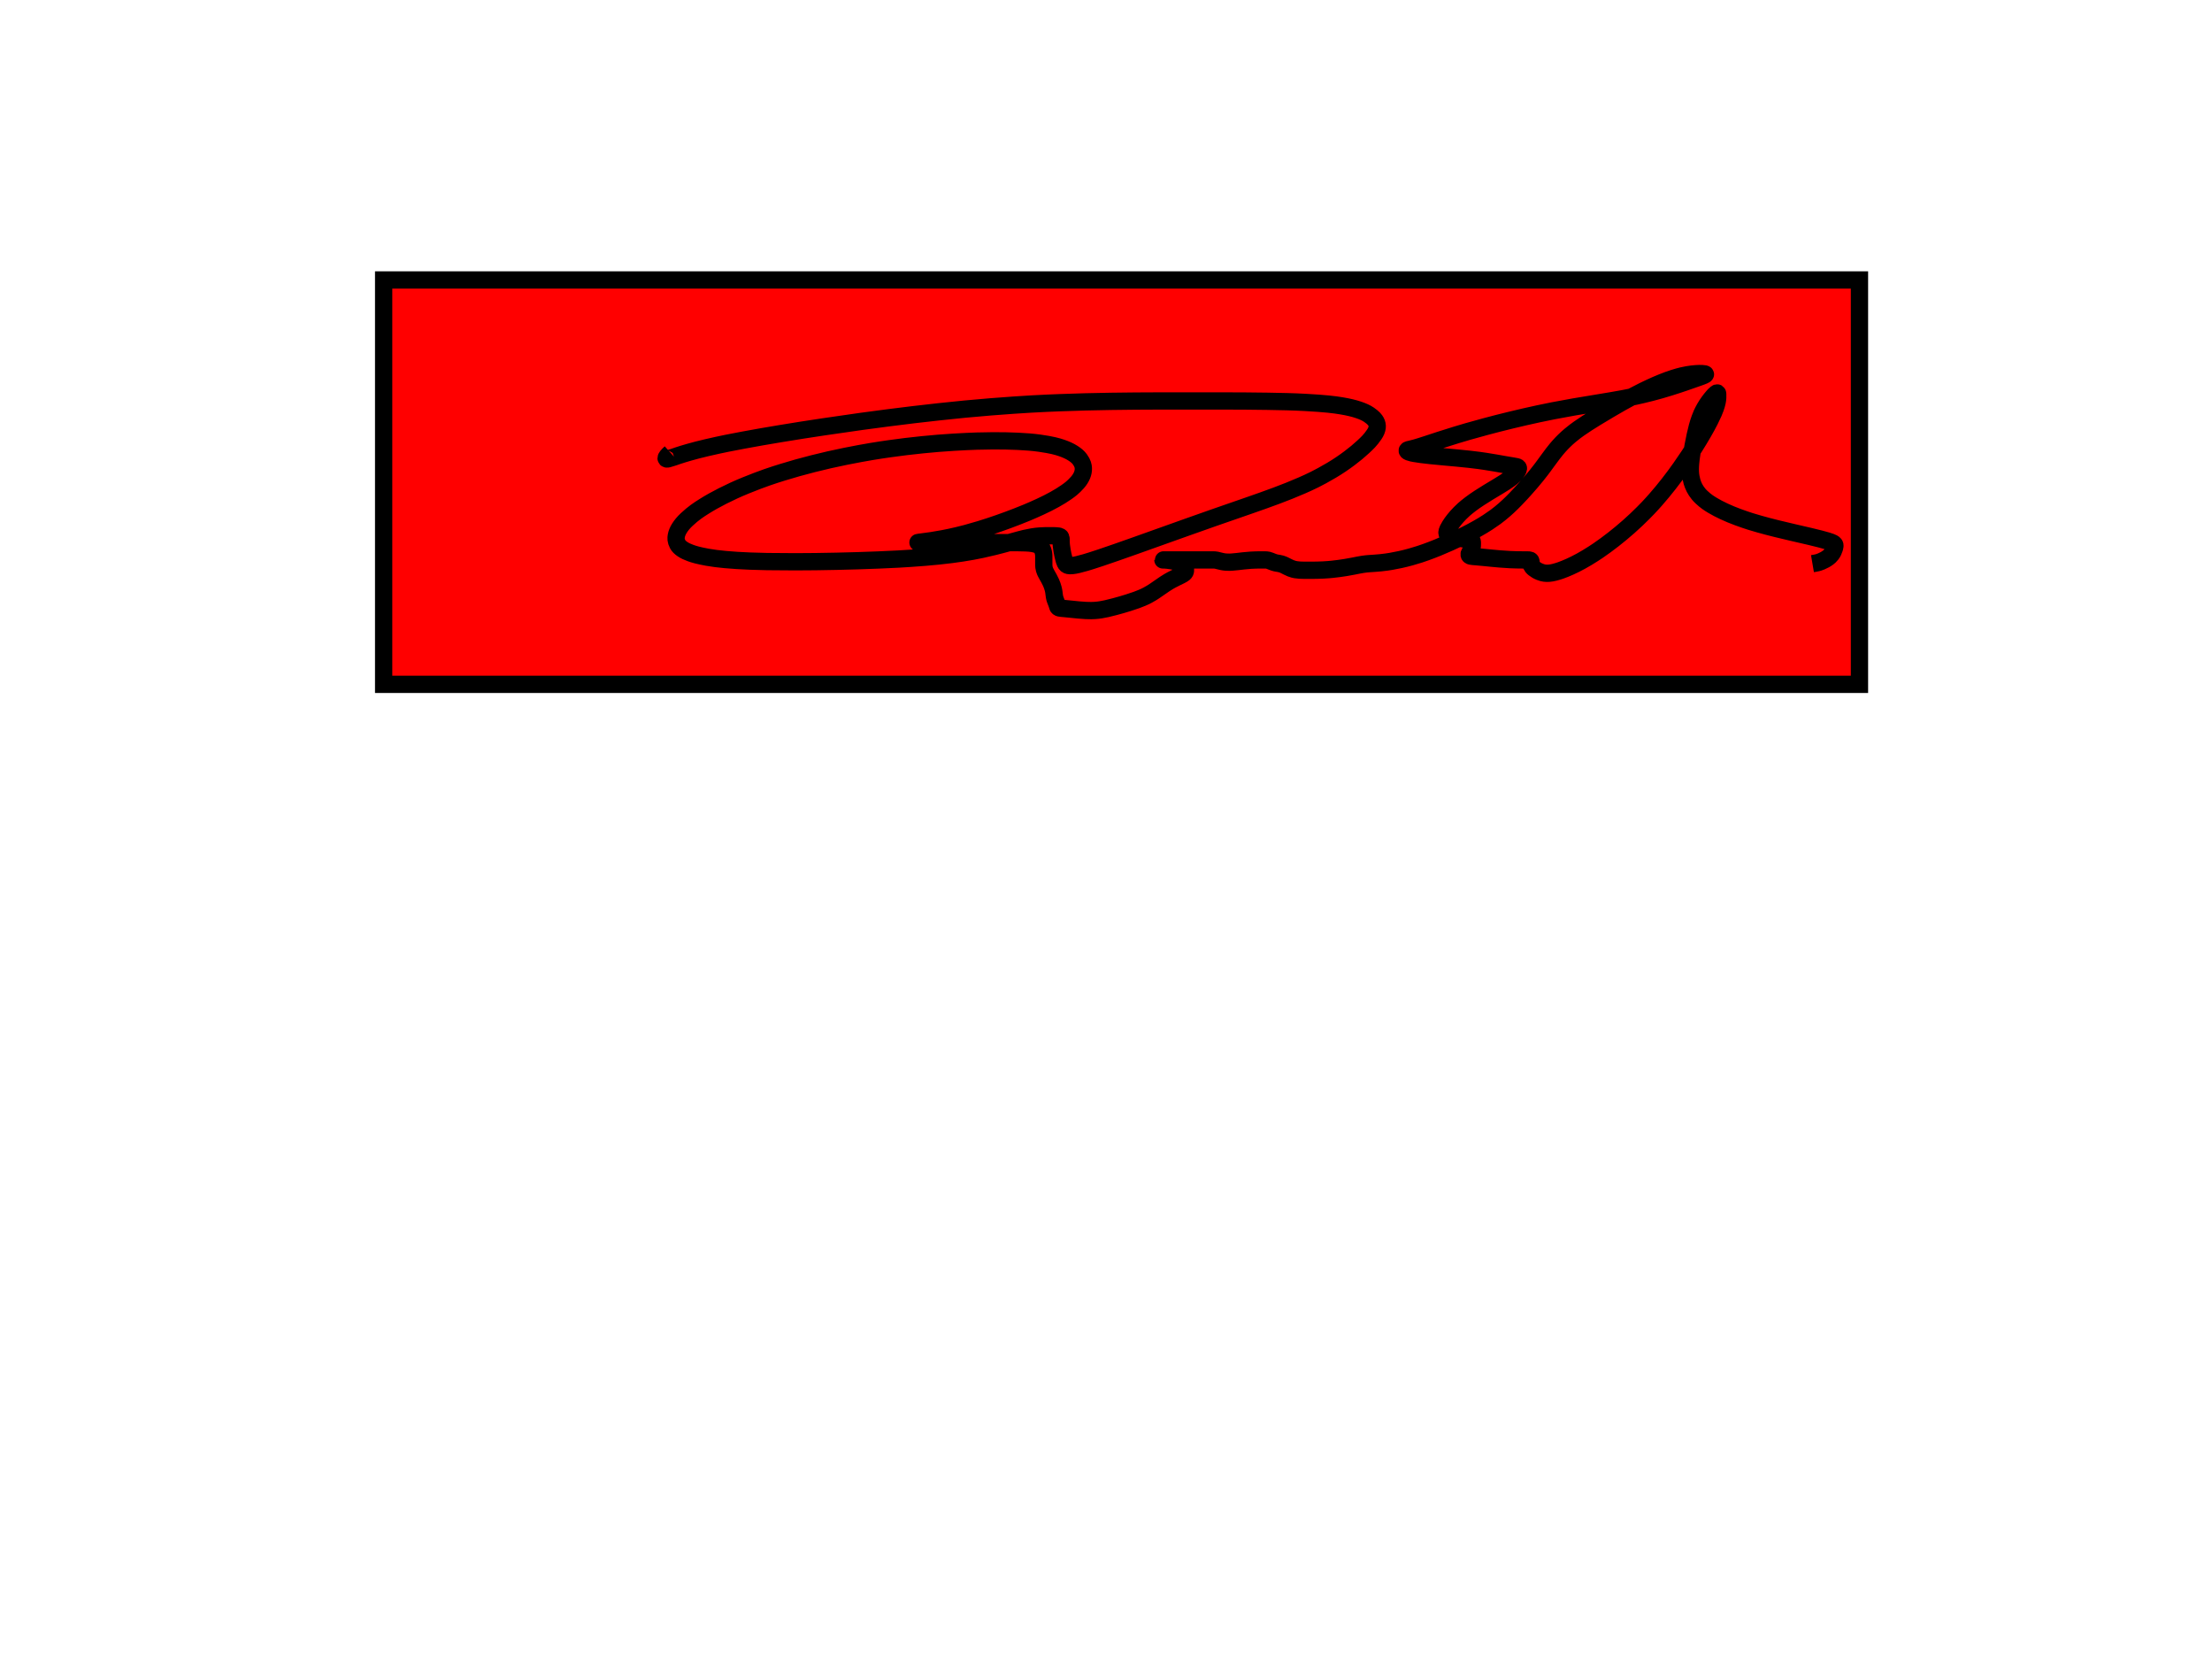 <?xml version="1.0" encoding="UTF-8"?>
<svg width="640" height="480" xmlns="http://www.w3.org/2000/svg" xmlns:svg="http://www.w3.org/2000/svg">
 <!-- Created with SVG-edit - http://svg-edit.googlecode.com/ -->
 <g>
  <title>Layer 1</title>

  <rect id="svg_1" height="117" width="427" y="81" x="111" stroke-width="5" stroke="#000000" fill="#FF0000"/>
  <path d="m194,131c-1.912,1.715 -1.266,1.915 -0.724,1.767c1.405,-0.384 2.043,-0.657 2.818,-0.912c0.915,-0.301 1.993,-0.641 3.26,-1c1.465,-0.416 3.158,-0.864 5.104,-1.316c4.697,-1.089 7.507,-1.616 10.599,-2.193c3.353,-0.626 6.953,-1.254 10.776,-1.887c4.019,-0.666 8.218,-1.331 12.576,-1.977c9.086,-1.348 13.782,-1.973 18.556,-2.588c4.838,-0.623 9.735,-1.212 14.681,-1.747c4.976,-0.538 9.977,-1.037 14.995,-1.433c10.02,-0.79 15.014,-1.008 19.98,-1.201c4.936,-0.192 9.842,-0.311 14.712,-0.387c4.829,-0.076 9.615,-0.105 14.352,-0.117c9.315,-0.023 13.88,-0.012 18.359,-0.001c4.365,0.011 8.588,0.032 12.643,0.097c3.861,0.062 7.501,0.136 10.888,0.323c5.929,0.327 8.42,0.635 10.595,1c1.905,0.319 3.55,0.706 4.934,1.177c1.198,0.409 2.214,0.859 2.999,1.403c1.3,0.9 1.726,1.466 2.023,2.004c0.277,0.503 0.403,1.079 0.333,1.656c-0.077,0.632 -0.369,1.321 -0.837,2.016c-1.17,1.736 -2.147,2.61 -3.201,3.595c-1.162,1.086 -2.494,2.193 -3.983,3.306c-1.584,1.185 -3.309,2.372 -5.198,3.486c-4.014,2.368 -6.263,3.373 -8.576,4.389c-2.371,1.042 -4.833,2.013 -7.352,2.958c-2.552,0.957 -5.146,1.87 -7.756,2.778c-5.219,1.815 -7.812,2.702 -10.375,3.601c-2.532,0.888 -5.024,1.771 -7.473,2.641c-2.399,0.853 -4.742,1.691 -7.023,2.506c-4.352,1.556 -6.411,2.292 -8.387,2.993c-1.887,0.67 -3.682,1.304 -5.382,1.896c-1.599,0.557 -3.092,1.074 -4.482,1.536c-2.431,0.809 -3.474,1.129 -4.405,1.401c-0.824,0.24 -1.553,0.436 -2.196,0.584c-0.56,0.128 -1.049,0.225 -1.476,0.268c-0.689,0.07 -0.974,0.049 -1.216,0.001c-0.216,-0.043 -0.408,-0.124 -0.558,-0.249c-0.153,-0.127 -0.279,-0.306 -0.378,-0.519c-0.238,-0.509 -0.309,-0.84 -0.404,-1.193c-0.101,-0.377 -0.194,-0.774 -0.28,-1.184c-0.088,-0.413 -0.168,-0.825 -0.236,-1.228c-0.126,-0.749 -0.167,-1.086 -0.2,-1.393c-0.031,-0.281 -0.051,-0.539 -0.064,-0.774c-0.012,-0.215 -0.018,-0.413 -0.02,-0.594c-0.003,-0.323 0.002,-0.468 -0.005,-0.603c-0.006,-0.125 -0.02,-0.243 -0.059,-0.345c-0.038,-0.098 -0.1,-0.192 -0.194,-0.255c-0.226,-0.152 -0.408,-0.171 -0.604,-0.201c-0.224,-0.035 -0.48,-0.052 -0.765,-0.064c-0.315,-0.013 -0.66,-0.018 -1.035,-0.02c-0.84,-0.004 -1.306,-0.004 -1.804,0.004c-0.535,0.009 -1.109,0.029 -1.724,0.078c-0.661,0.052 -1.372,0.129 -2.129,0.258c-1.691,0.289 -2.616,0.539 -3.607,0.799c-1.058,0.278 -2.178,0.595 -3.369,0.923c-1.26,0.346 -2.589,0.712 -3.999,1.057c-3.035,0.743 -4.683,1.074 -6.429,1.392c-1.86,0.339 -3.864,0.649 -6.03,0.926c-2.341,0.299 -4.884,0.57 -7.65,0.79c-6.262,0.499 -9.796,0.643 -13.549,0.797c-3.916,0.161 -7.938,0.283 -12.009,0.37c-4.06,0.087 -8.053,0.146 -11.919,0.146c-7.123,-0.001 -10.276,-0.086 -13.147,-0.2c-2.608,-0.104 -4.97,-0.247 -7.101,-0.446c-1.925,-0.179 -3.661,-0.385 -5.211,-0.671c-2.677,-0.493 -3.815,-0.838 -4.827,-1.201c-0.917,-0.329 -1.723,-0.7 -2.379,-1.149c-0.595,-0.407 -1.104,-0.869 -1.389,-1.419c-0.549,-1.059 -0.502,-1.749 -0.393,-2.401c0.118,-0.708 0.426,-1.454 0.887,-2.2c0.514,-0.833 1.213,-1.686 2.102,-2.516c2.078,-1.941 3.485,-2.831 5.001,-3.791c1.637,-1.037 3.45,-2.051 5.418,-3.048c2.08,-1.053 4.304,-2.085 6.678,-3.048c5.036,-2.043 7.766,-2.914 10.577,-3.789c2.881,-0.897 5.851,-1.726 8.891,-2.496c3.082,-0.78 6.213,-1.504 9.385,-2.136c6.371,-1.27 9.581,-1.745 12.775,-2.199c3.172,-0.451 6.323,-0.83 9.444,-1.145c3.077,-0.31 6.107,-0.565 9.084,-0.74c5.746,-0.337 8.508,-0.382 11.179,-0.4c2.575,-0.017 5.046,0.023 7.404,0.14c2.24,0.11 4.356,0.262 6.324,0.544c3.524,0.505 5.044,0.932 6.396,1.396c1.23,0.423 2.313,0.919 3.217,1.497c0.822,0.526 1.527,1.102 2.003,1.767c0.853,1.193 0.976,1.925 1.008,2.593c0.032,0.671 -0.108,1.367 -0.385,2.035c-0.295,0.71 -0.743,1.418 -1.331,2.081c-1.312,1.48 -2.233,2.12 -3.195,2.799c-1.025,0.723 -2.162,1.418 -3.391,2.1c-1.294,0.719 -2.681,1.421 -4.157,2.1c-3.136,1.444 -4.834,2.11 -6.577,2.793c-1.776,0.696 -3.585,1.364 -5.412,2.003c-1.819,0.635 -3.625,1.238 -5.412,1.778c-3.41,1.03 -5.033,1.431 -6.576,1.797c-1.46,0.346 -2.841,0.637 -4.137,0.883c-1.203,0.229 -2.314,0.417 -3.327,0.568c-1.713,0.257 -2.408,0.335 -2.985,0.407c-0.453,0.057 -0.782,0.07 -0.958,0.129c-0.042,0.014 0.074,0.035 0.346,0.039c1.049,0.014 1.836,0.003 2.781,0.003c1.083,0 2.284,0 3.581,0c1.371,0 2.797,0 4.255,0c2.932,0 4.367,0 5.769,0c1.369,0 2.701,0 3.996,0c1.255,0 2.467,0 3.636,0c2.197,0 3.222,-0.003 4.195,0.004c0.919,0.006 1.782,0.019 2.586,0.059c0.745,0.037 1.432,0.08 2.046,0.193c1.048,0.194 1.466,0.387 1.805,0.597c0.307,0.19 0.55,0.422 0.732,0.667c0.17,0.229 0.289,0.474 0.372,0.713c0.148,0.427 0.176,0.623 0.209,0.796c0.03,0.156 0.051,0.298 0.064,0.429c0.012,0.12 0.018,0.233 0.02,0.339c0.004,0.203 0.001,0.303 0.001,0.403c0,0.1 0,0.2 0,0.3c0,0.1 0,0.2 0,0.3c0,0.2 0,0.3 0,0.401c0,0.103 0,0.209 0,0.319c0,0.115 0,0.236 0,0.365c0,0.281 -0.001,0.436 0.003,0.601c0.004,0.175 0.014,0.36 0.039,0.555c0.026,0.206 0.064,0.422 0.129,0.645c0.143,0.486 0.268,0.737 0.399,0.999c0.136,0.274 0.291,0.551 0.452,0.835c0.164,0.29 0.334,0.582 0.496,0.881c0.323,0.595 0.465,0.897 0.596,1.197c0.129,0.295 0.244,0.589 0.345,0.881c0.099,0.284 0.186,0.562 0.255,0.835c0.131,0.516 0.168,0.763 0.203,1c0.034,0.228 0.058,0.449 0.084,0.665c0.025,0.21 0.048,0.417 0.084,0.619c0.073,0.403 0.134,0.602 0.2,0.8c0.066,0.198 0.14,0.391 0.216,0.581c0.074,0.185 0.15,0.363 0.216,0.535c0.122,0.317 0.163,0.464 0.201,0.599c0.035,0.125 0.064,0.241 0.104,0.345c0.037,0.096 0.079,0.189 0.148,0.255c0.146,0.141 0.273,0.171 0.409,0.203c0.161,0.038 0.357,0.061 0.588,0.084c0.27,0.028 0.585,0.051 0.948,0.084c0.886,0.08 1.414,0.137 1.993,0.199c0.621,0.066 1.276,0.135 1.954,0.197c0.693,0.063 1.392,0.122 2.09,0.151c1.347,0.057 1.984,0.036 2.595,-0.003c0.591,-0.037 1.168,-0.103 1.732,-0.191c0.562,-0.087 1.123,-0.197 1.688,-0.326c1.17,-0.266 1.777,-0.431 2.401,-0.597c0.638,-0.17 1.283,-0.348 1.932,-0.535c0.65,-0.188 1.296,-0.38 1.932,-0.581c1.237,-0.391 1.827,-0.595 2.397,-0.801c0.558,-0.202 1.101,-0.413 1.629,-0.639c0.523,-0.224 1.038,-0.462 1.539,-0.729c1.014,-0.541 1.505,-0.868 2.003,-1.197c0.503,-0.333 1,-0.683 1.5,-1.032c0.5,-0.349 0.995,-0.702 1.5,-1.032c0.991,-0.649 1.496,-0.93 1.993,-1.196c0.482,-0.258 0.953,-0.491 1.402,-0.71c0.424,-0.206 0.822,-0.39 1.177,-0.574c0.599,-0.311 0.826,-0.458 1,-0.604c0.147,-0.124 0.257,-0.253 0.323,-0.384c0.061,-0.121 0.088,-0.252 0.098,-0.384c0.02,-0.282 0.011,-0.438 0,-0.6c-0.011,-0.169 -0.036,-0.345 -0.098,-0.516c-0.065,-0.179 -0.165,-0.363 -0.323,-0.516c-0.371,-0.359 -0.676,-0.472 -0.996,-0.597c-0.346,-0.136 -0.724,-0.246 -1.119,-0.345c-0.402,-0.101 -0.808,-0.185 -1.209,-0.255c-0.748,-0.13 -1.084,-0.168 -1.389,-0.201c-0.275,-0.03 -0.52,-0.051 -0.735,-0.064c-0.185,-0.012 -0.34,-0.017 -0.465,-0.02c-0.16,-0.003 -0.196,-0.003 -0.196,-0.001c0,0.035 0.108,0 0.224,0c0.16,0 0.369,0 0.629,0c0.684,0 1.112,0 1.592,0c0.522,0 1.076,0 1.655,0c0.594,0 1.193,0 1.789,0c1.148,0 1.683,0 2.191,0c0.481,0 0.939,0 1.374,0c0.415,0 0.813,0 1.194,0c0.723,0 1.068,0 1.401,0c0.322,0 0.631,0 0.926,0c0.28,0 0.544,0 0.79,0c0.439,0 0.629,-0.001 0.804,0.001c0.163,0.002 0.318,0.007 0.468,0.02c0.151,0.013 0.306,0.032 0.468,0.064c0.367,0.073 0.575,0.137 0.807,0.197c0.253,0.066 0.528,0.137 0.829,0.197c0.324,0.064 0.675,0.123 1.055,0.151c0.84,0.063 1.306,0.033 1.796,0c0.513,-0.034 1.043,-0.09 1.587,-0.151c0.555,-0.063 1.114,-0.134 1.677,-0.197c1.114,-0.123 1.659,-0.165 2.191,-0.197c0.515,-0.032 1.012,-0.052 1.487,-0.064c0.449,-0.012 0.871,-0.018 1.262,-0.02c0.676,-0.003 0.957,-0.002 1.203,0c0.216,0.002 0.407,0.006 0.578,0.02c0.156,0.012 0.303,0.031 0.443,0.064c0.29,0.07 0.442,0.135 0.605,0.199c0.172,0.067 0.35,0.142 0.536,0.216c0.189,0.076 0.382,0.152 0.58,0.216c0.396,0.127 0.598,0.165 0.8,0.201c0.203,0.037 0.41,0.066 0.62,0.103c0.216,0.038 0.439,0.081 0.664,0.148c0.487,0.146 0.738,0.271 1.001,0.399c0.276,0.134 0.559,0.285 0.855,0.432c0.304,0.151 0.616,0.306 0.945,0.432c0.672,0.257 1.034,0.334 1.401,0.397c0.377,0.065 0.769,0.104 1.175,0.129c0.42,0.026 0.856,0.035 1.31,0.039c0.961,0.008 1.471,0.003 2,0.001c0.547,-0.002 1.111,-0.007 1.69,-0.02c0.595,-0.013 1.204,-0.031 1.825,-0.064c1.279,-0.07 1.933,-0.132 2.593,-0.2c0.663,-0.068 1.323,-0.148 1.977,-0.235c0.645,-0.087 1.275,-0.18 1.887,-0.281c1.156,-0.191 1.691,-0.297 2.2,-0.397c0.488,-0.096 0.957,-0.192 1.413,-0.281c0.445,-0.086 0.884,-0.17 1.323,-0.235c0.883,-0.132 1.341,-0.167 1.811,-0.203c0.487,-0.037 0.997,-0.067 1.533,-0.103c0.566,-0.039 1.166,-0.082 1.803,-0.148c1.407,-0.148 2.181,-0.267 3.001,-0.405c0.867,-0.146 1.774,-0.321 2.717,-0.53c0.981,-0.217 1.995,-0.462 3.031,-0.755c2.165,-0.611 3.269,-0.997 4.392,-1.399c1.144,-0.409 2.295,-0.854 3.452,-1.326c1.168,-0.477 2.335,-0.978 3.496,-1.506c2.325,-1.058 3.464,-1.625 4.592,-2.197c1.119,-0.568 2.217,-1.151 3.286,-1.755c1.055,-0.596 2.082,-1.202 3.061,-1.845c1.899,-1.246 2.765,-1.924 3.6,-2.599c0.818,-0.661 1.595,-1.343 2.339,-2.035c0.733,-0.682 1.435,-1.377 2.113,-2.081c1.337,-1.386 1.972,-2.096 2.603,-2.797c0.625,-0.694 1.234,-1.388 1.825,-2.081c0.583,-0.682 1.149,-1.359 1.69,-2.035c1.049,-1.31 1.531,-1.962 2.003,-2.599c0.462,-0.623 0.907,-1.241 1.348,-1.845c0.435,-0.596 0.863,-1.185 1.303,-1.755c0.872,-1.129 1.333,-1.67 1.807,-2.201c0.475,-0.533 0.973,-1.056 1.494,-1.564c0.529,-0.517 1.084,-1.027 1.674,-1.52c1.225,-1.023 1.903,-1.508 2.604,-2.004c0.724,-0.513 1.487,-1.023 2.285,-1.539c0.827,-0.535 1.694,-1.076 2.599,-1.629c1.917,-1.17 2.939,-1.775 3.996,-2.397c1.086,-0.64 2.2,-1.287 3.342,-1.932c1.157,-0.654 2.329,-1.305 3.522,-1.932c2.384,-1.254 3.59,-1.833 4.789,-2.391c1.183,-0.55 2.358,-1.064 3.522,-1.531c1.135,-0.456 2.247,-0.875 3.342,-1.216c2.061,-0.642 3.051,-0.838 3.985,-1.001c0.875,-0.153 1.694,-0.25 2.444,-0.303c0.673,-0.047 1.267,-0.065 1.768,-0.033c0.713,0.046 0.961,0.096 0.987,0.2c0.023,0.091 -0.184,0.206 -0.464,0.333c-0.395,0.179 -0.928,0.368 -1.589,0.603c-1.721,0.612 -2.791,0.983 -3.995,1.395c-1.326,0.454 -2.772,0.935 -4.333,1.419c-1.661,0.514 -3.419,1.035 -5.279,1.509c-3.937,1.004 -6.033,1.399 -8.187,1.799c-2.213,0.411 -4.492,0.787 -6.826,1.172c-2.389,0.393 -4.834,0.78 -7.322,1.216c-5.121,0.899 -7.736,1.435 -10.372,2.001c-2.646,0.568 -5.275,1.173 -7.869,1.803c-2.55,0.619 -5.03,1.248 -7.419,1.893c-4.463,1.205 -6.489,1.814 -8.379,2.388c-1.758,0.534 -3.38,1.049 -4.869,1.531c-1.361,0.441 -2.592,0.854 -3.699,1.216c-1.841,0.602 -2.583,0.827 -3.216,1.004c-0.531,0.148 -0.973,0.258 -1.335,0.342c-0.291,0.068 -0.526,0.109 -0.705,0.162c-0.257,0.076 -0.355,0.132 -0.405,0.207c-0.044,0.065 -0.036,0.159 0.027,0.235c0.086,0.104 0.253,0.197 0.477,0.281c0.635,0.237 1.086,0.305 1.604,0.399c0.589,0.107 1.251,0.204 1.982,0.3c0.794,0.104 1.651,0.204 2.566,0.3c1.995,0.209 3.07,0.301 4.185,0.401c1.15,0.104 2.325,0.207 3.519,0.319c1.204,0.113 2.41,0.229 3.609,0.365c2.351,0.266 3.484,0.431 4.583,0.597c1.06,0.161 2.074,0.33 3.038,0.497c0.91,0.157 1.758,0.313 2.542,0.451c1.353,0.239 1.914,0.326 2.399,0.403c0.413,0.065 0.76,0.116 1.038,0.188c0.223,0.057 0.415,0.114 0.498,0.232c0.15,0.214 0.077,0.415 0.007,0.603c-0.083,0.221 -0.223,0.457 -0.401,0.706c-0.196,0.276 -0.434,0.56 -0.715,0.842c-0.618,0.617 -1,0.902 -1.401,1.2c-0.427,0.316 -0.896,0.632 -1.404,0.958c-0.543,0.349 -1.132,0.711 -1.764,1.094c-1.4,0.848 -2.178,1.306 -2.989,1.801c-0.845,0.516 -1.711,1.054 -2.58,1.626c-0.878,0.578 -1.751,1.169 -2.58,1.806c-1.615,1.241 -2.324,1.919 -2.985,2.588c-0.634,0.641 -1.202,1.286 -1.706,1.918c-0.47,0.591 -0.881,1.155 -1.21,1.694c-0.547,0.894 -0.709,1.275 -0.803,1.599c-0.076,0.265 -0.094,0.503 -0.029,0.687c0.061,0.171 0.201,0.313 0.376,0.417c0.416,0.246 0.699,0.312 0.991,0.407c0.311,0.101 0.642,0.194 0.987,0.281c0.353,0.088 0.714,0.169 1.077,0.235c0.713,0.13 1.059,0.166 1.392,0.201c0.318,0.034 0.621,0.058 0.906,0.084c0.265,0.024 0.509,0.043 0.726,0.084c0.361,0.067 0.499,0.128 0.601,0.203c0.091,0.067 0.156,0.157 0.194,0.255c0.039,0.102 0.053,0.22 0.059,0.345c0.013,0.28 0.005,0.435 0.003,0.597c-0.002,0.169 -0.007,0.342 -0.02,0.516c-0.013,0.175 -0.029,0.349 -0.064,0.516c-0.068,0.321 -0.132,0.464 -0.199,0.599c-0.065,0.13 -0.14,0.25 -0.216,0.365c-0.074,0.111 -0.15,0.214 -0.216,0.319c-0.123,0.198 -0.168,0.299 -0.196,0.4c-0.027,0.096 -0.039,0.191 -0.026,0.281c0.013,0.086 0.046,0.172 0.109,0.235c0.142,0.141 0.271,0.17 0.408,0.201c0.164,0.038 0.366,0.061 0.608,0.084c0.286,0.028 0.622,0.052 1.013,0.084c0.967,0.08 1.55,0.137 2.193,0.2c0.693,0.068 1.427,0.142 2.19,0.216c0.783,0.076 1.576,0.152 2.37,0.216c1.546,0.126 2.281,0.166 2.984,0.199c0.668,0.031 1.301,0.051 1.896,0.064c0.555,0.012 1.067,0.018 1.536,0.02c0.797,0.003 1.123,0 1.403,0.003c0.238,0.002 0.438,0.005 0.603,0.02c0.136,0.012 0.25,0.025 0.333,0.064c0.135,0.064 0.175,0.134 0.207,0.2c0.033,0.07 0.052,0.15 0.064,0.235c0.013,0.089 0.018,0.184 0.02,0.281c0.004,0.199 -0.001,0.299 0.005,0.4c0.007,0.103 0.022,0.211 0.059,0.319c0.039,0.117 0.101,0.242 0.194,0.365c0.225,0.297 0.405,0.441 0.601,0.597c0.214,0.171 0.458,0.338 0.726,0.497c0.281,0.166 0.582,0.324 0.906,0.451c0.667,0.263 1.031,0.339 1.405,0.392c0.392,0.055 0.817,0.067 1.272,0.032c0.498,-0.039 1.043,-0.13 1.632,-0.284c1.38,-0.36 2.157,-0.667 3.005,-1.008c0.924,-0.371 1.908,-0.814 2.946,-1.333c1.112,-0.556 2.281,-1.187 3.486,-1.919c2.627,-1.596 3.982,-2.568 5.385,-3.597c1.458,-1.069 2.928,-2.218 4.4,-3.443c1.501,-1.249 2.996,-2.554 4.444,-3.938c2.915,-2.785 4.264,-4.283 5.588,-5.787c1.316,-1.495 2.574,-3.023 3.78,-4.567c1.194,-1.529 2.336,-3.067 3.42,-4.613c2.112,-3.011 3.068,-4.516 3.995,-5.983c0.896,-1.419 1.732,-2.8 2.502,-4.134c0.729,-1.263 1.394,-2.46 1.962,-3.594c0.988,-1.973 1.332,-2.835 1.605,-3.599c0.239,-0.667 0.408,-1.262 0.516,-1.786c0.093,-0.454 0.14,-0.854 0.156,-1.202c0.026,-0.569 0.017,-0.804 0.004,-1.004c-0.01,-0.163 -0.025,-0.303 -0.098,-0.357c-0.064,-0.048 -0.19,-0.007 -0.323,0.093c-0.437,0.328 -0.686,0.645 -0.996,1c-0.356,0.407 -0.734,0.877 -1.119,1.407c-0.413,0.568 -0.83,1.183 -1.209,1.857c-0.793,1.411 -1.099,2.193 -1.392,2.987c-0.296,0.801 -0.548,1.621 -0.774,2.448c-0.225,0.822 -0.419,1.641 -0.594,2.448c-0.335,1.549 -0.47,2.287 -0.603,2.995c-0.127,0.681 -0.243,1.338 -0.345,1.974c-0.098,0.615 -0.186,1.212 -0.255,1.794c-0.132,1.121 -0.172,1.668 -0.197,2.205c-0.025,0.531 -0.031,1.059 -0.006,1.584c0.025,0.526 0.074,1.056 0.174,1.584c0.205,1.09 0.391,1.644 0.612,2.201c0.229,0.579 0.524,1.164 0.902,1.735c0.399,0.605 0.885,1.214 1.486,1.781c1.347,1.269 2.246,1.819 3.203,2.396c1.021,0.616 2.145,1.199 3.353,1.761c1.266,0.589 2.609,1.152 4.027,1.671c2.975,1.089 4.562,1.539 6.173,1.997c1.624,0.462 3.258,0.887 4.882,1.29c1.596,0.396 3.155,0.762 4.658,1.11c2.779,0.644 4.031,0.928 5.183,1.201c1.057,0.251 2.02,0.485 2.889,0.71c0.781,0.202 1.476,0.385 2.079,0.574c0.968,0.304 1.331,0.453 1.612,0.605c0.228,0.124 0.403,0.255 0.497,0.403c0.083,0.131 0.108,0.29 0.091,0.449c-0.039,0.369 -0.122,0.575 -0.193,0.8c-0.077,0.242 -0.172,0.495 -0.294,0.751c-0.128,0.268 -0.278,0.541 -0.474,0.797c-0.414,0.54 -0.7,0.769 -0.996,0.995c-0.303,0.231 -0.629,0.437 -0.967,0.626c-0.335,0.187 -0.675,0.353 -1.013,0.49c-0.627,0.256 -0.922,0.334 -1.196,0.403c-0.255,0.064 -0.499,0.108 -0.729,0.148l-0.22,0.035l-0.212,0.034l-0.206,0.035" id="svg_2" stroke-width="5" stroke="#000000" fill="none"/>
 </g>
</svg>